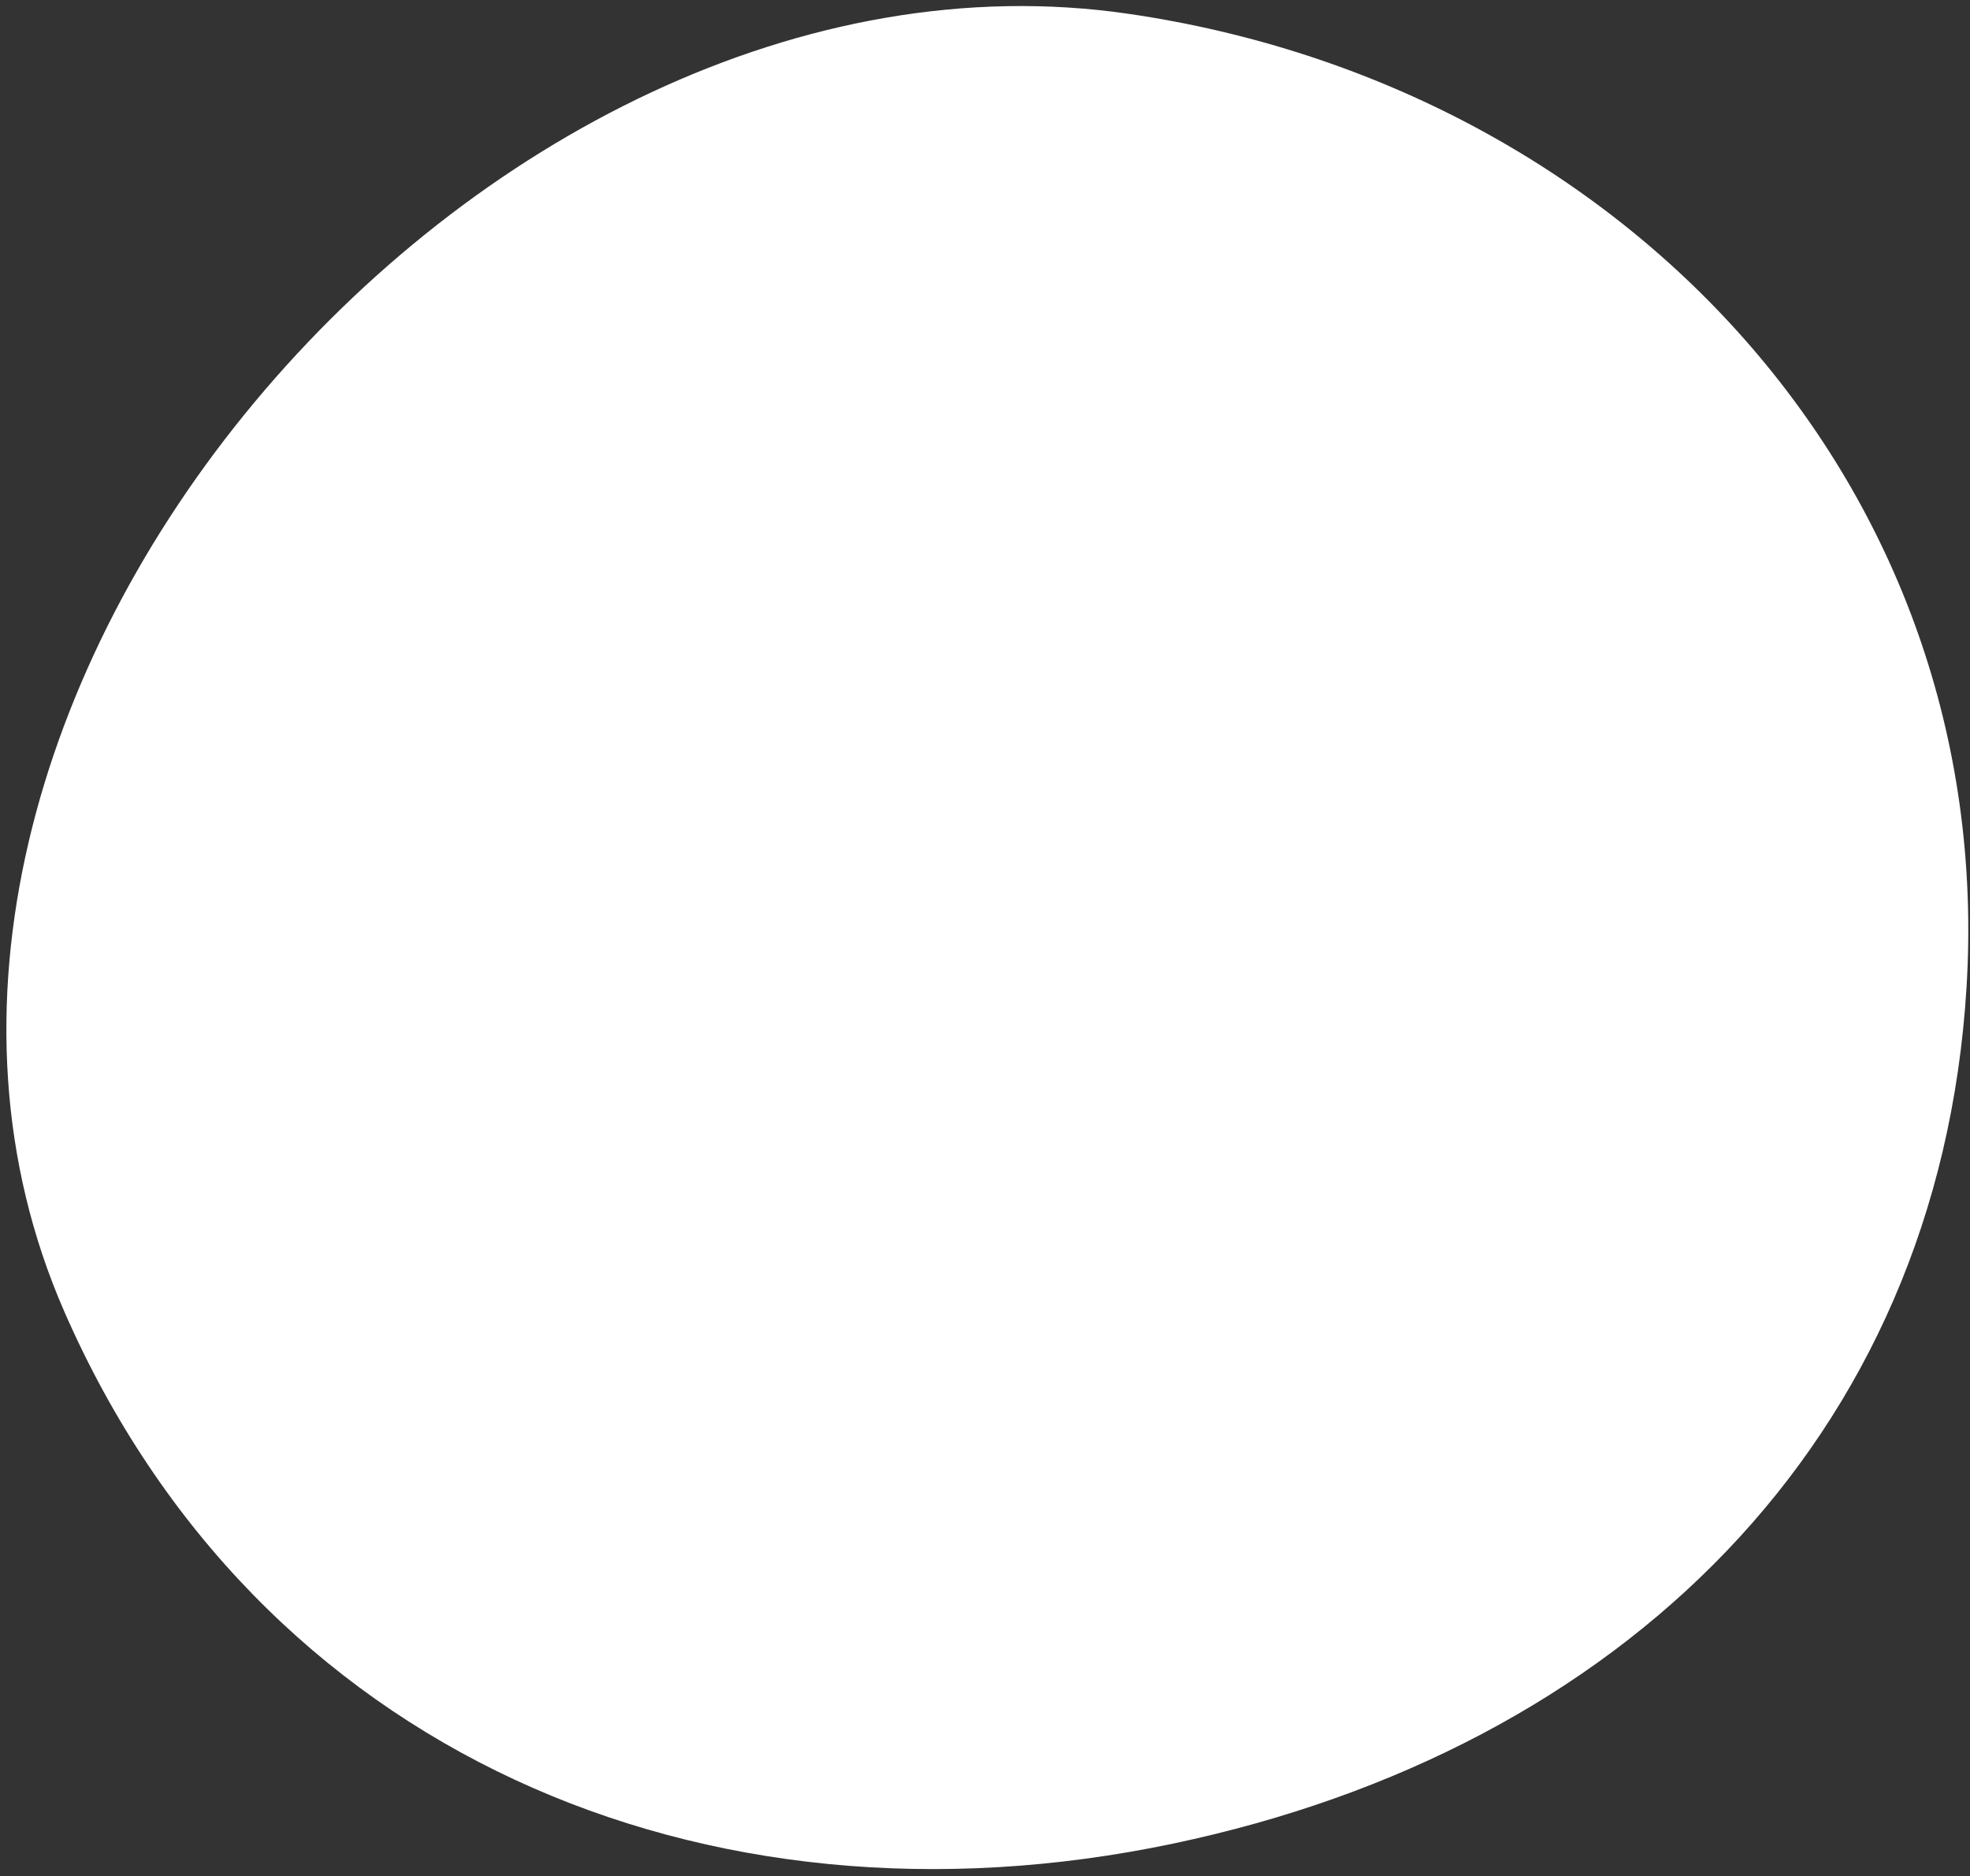 <?xml version="1.0" encoding="UTF-8"?> <svg xmlns="http://www.w3.org/2000/svg" width="232" height="221" viewBox="0 0 232 221" fill="none"><rect x="0" y="0" width="232" height="221" fill="#333333" stroke="none"/> <path d="M132.859 1.621C56.477 -9.498 -23.356 83.785 7.583 154.5C30.254 206.317 82.82 228.784 138.167 217.138C190.706 206.083 228.326 169.87 231.593 116.281C235.188 57.299 191.333 10.134 132.859 1.621Z" fill="white"></path> </svg> 